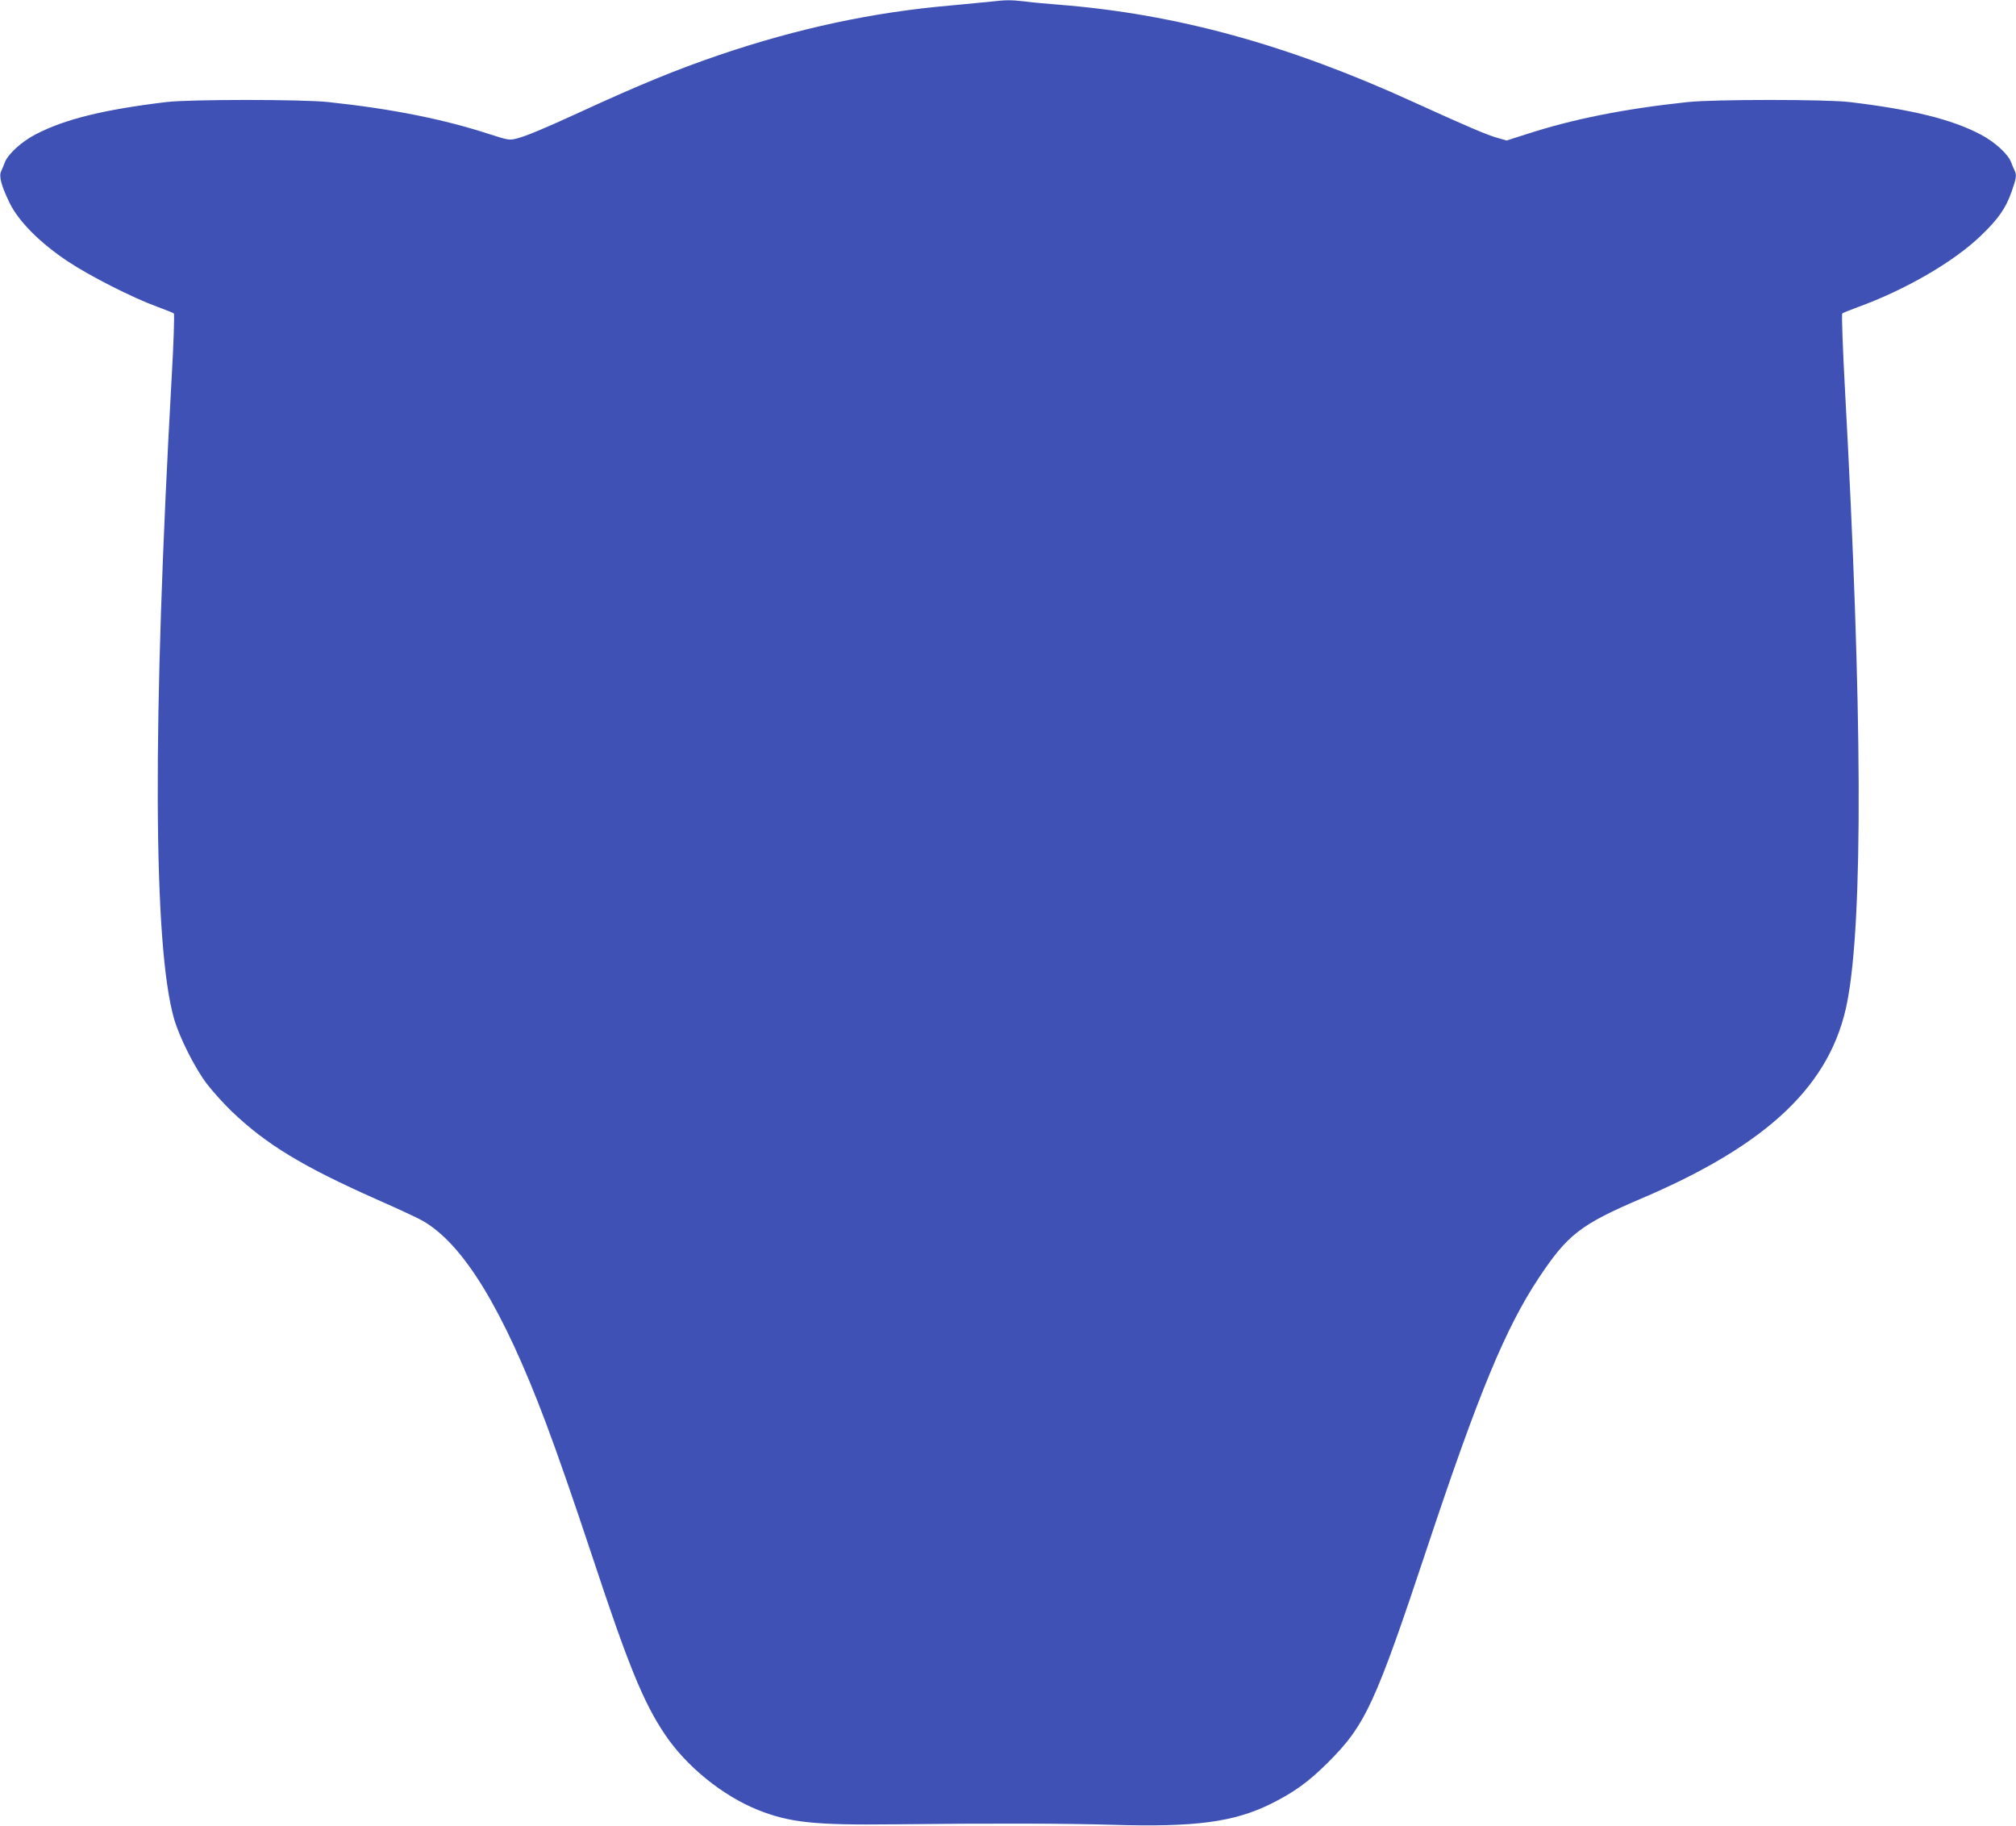 <?xml version="1.0" standalone="no"?>
<!DOCTYPE svg PUBLIC "-//W3C//DTD SVG 20010904//EN"
 "http://www.w3.org/TR/2001/REC-SVG-20010904/DTD/svg10.dtd">
<svg version="1.0" xmlns="http://www.w3.org/2000/svg"
 width="1280pt" height="1159pt" viewBox="0 0 1280 1159"
 preserveAspectRatio="xMidYMid meet">
<g transform="translate(0,1159) scale(0.1,-0.1)"
fill="#3f51b5" stroke="none">
<path d="M6285 11579 c-38 -4 -151 -15 -250 -24 -490 -42 -970 -145 -1465
-313 -276 -94 -512 -191 -890 -365 -227 -104 -341 -152 -402 -167 -43 -11 -54
-9 -169 28 -295 96 -620 161 -1024 204 -166 18 -882 18 -1030 0 -398 -48 -645
-109 -829 -205 -89 -46 -175 -125 -195 -177 -7 -19 -18 -45 -24 -58 -15 -31 2
-94 55 -202 56 -115 192 -252 368 -369 138 -92 409 -230 565 -287 55 -20 104
-40 109 -44 4 -5 -1 -178 -13 -387 -124 -2212 -119 -3623 14 -4090 35 -120
131 -311 208 -413 36 -47 107 -126 158 -175 218 -209 450 -350 923 -560 132
-58 263 -119 290 -135 258 -148 509 -559 779 -1275 83 -221 178 -496 299 -860
227 -687 323 -921 458 -1123 136 -204 368 -392 593 -482 201 -80 358 -97 867
-91 610 7 1070 6 1382 -3 528 -16 775 17 1011 135 143 71 238 140 357 259 240
239 301 372 633 1370 325 976 496 1390 708 1709 182 274 265 338 649 502 810
345 1208 725 1309 1251 101 526 96 1860 -15 3887 -14 260 -22 477 -17 481 4 4
49 22 98 40 302 110 607 286 780 452 111 106 160 175 197 281 30 84 33 107 19
135 -5 9 -15 33 -22 52 -19 52 -106 131 -195 177 -184 96 -431 157 -829 205
-148 18 -864 18 -1030 0 -404 -43 -729 -108 -1024 -204 l-125 -40 -56 16 c-64
17 -197 74 -535 228 -799 365 -1506 559 -2250 618 -77 6 -176 15 -219 21 -89
10 -120 10 -221 -2z"/>
</g>
</svg>
